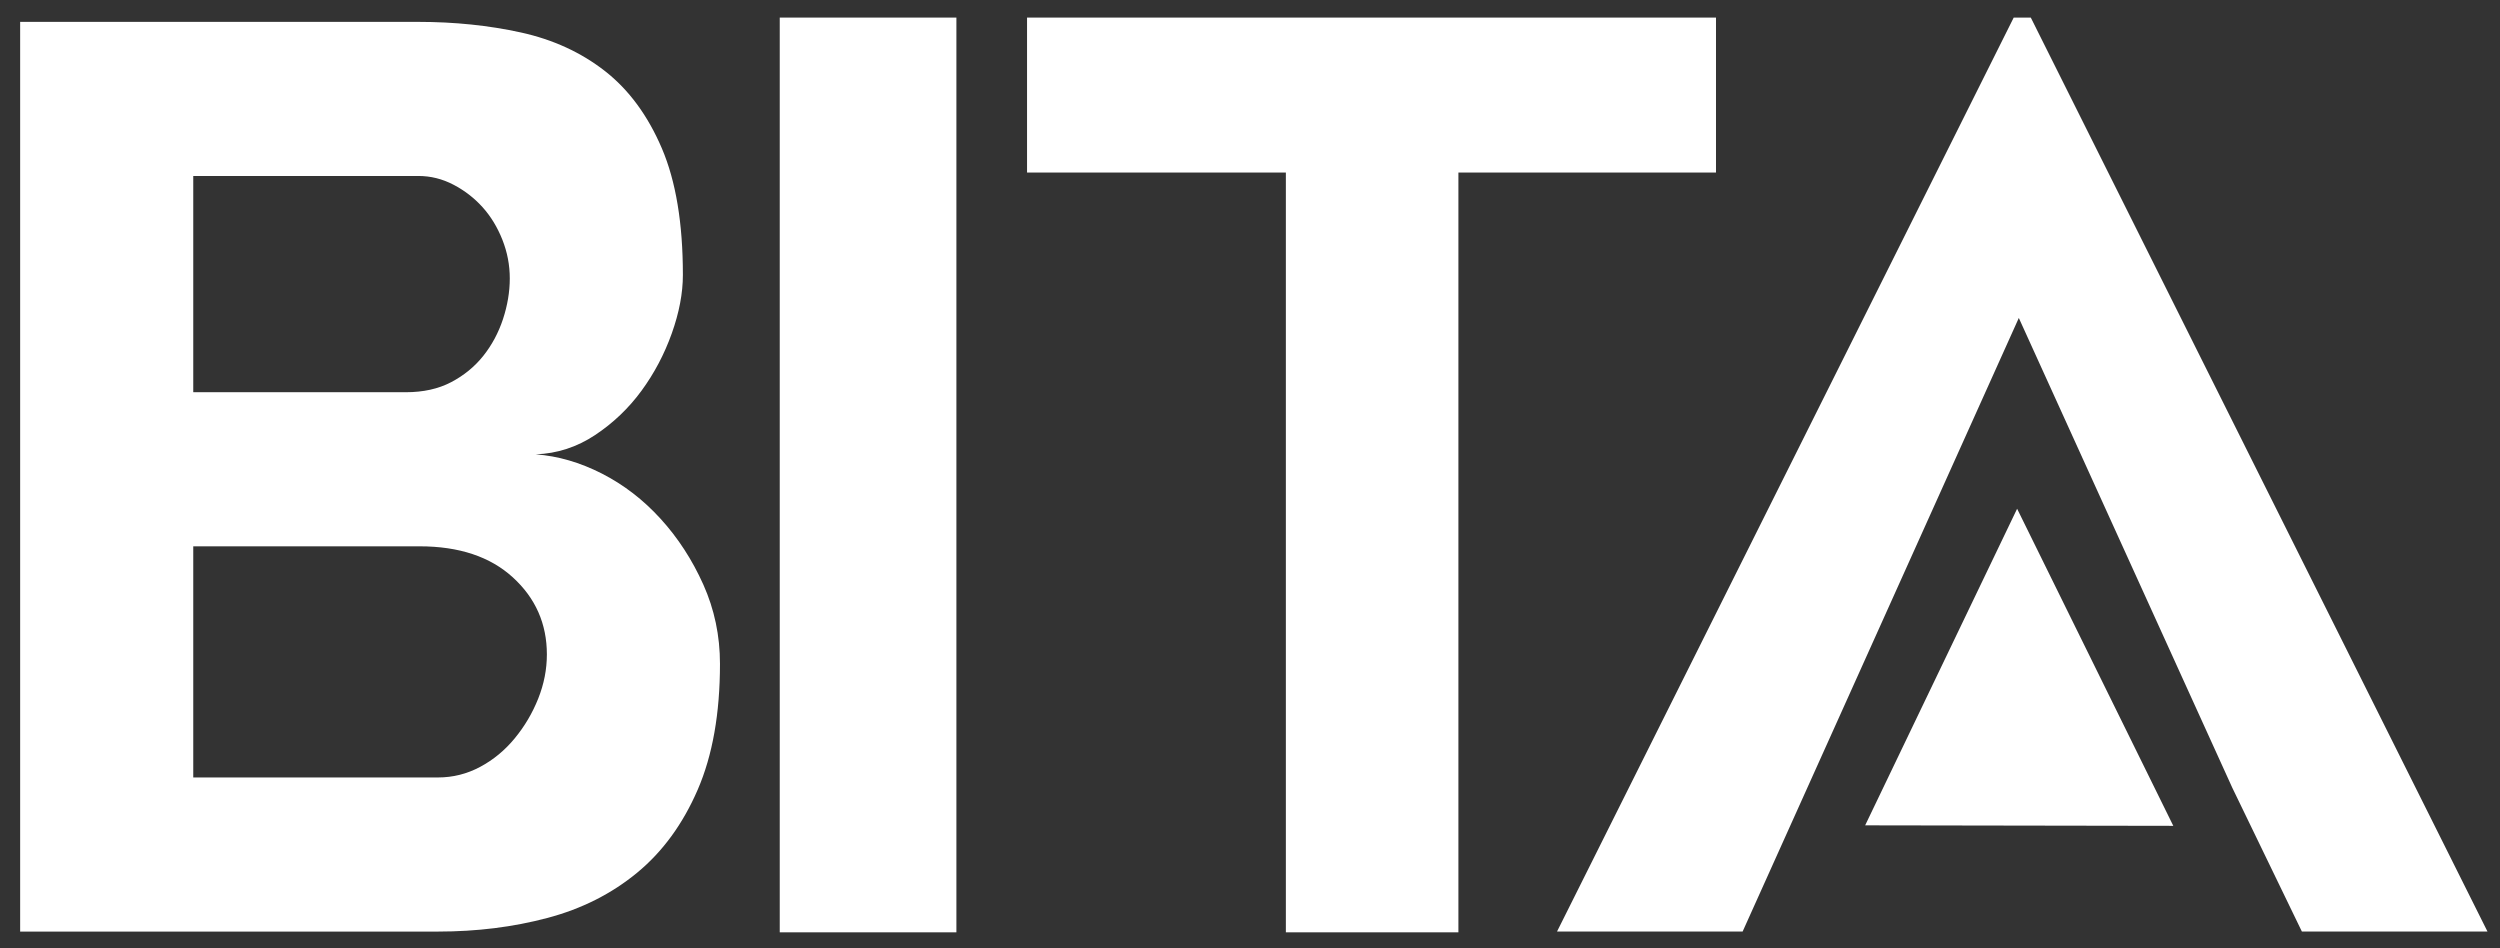 <svg width="116" height="44" viewBox="0 0 116 44" fill="none" xmlns="http://www.w3.org/2000/svg">
<rect x="0" y="0" width="116" height="44" fill="#333333" stroke="none"/>
<path fill-rule="evenodd" clip-rule="evenodd" d="M86.543 38.296L100.841 38.319L93.594 23.606L86.543 38.296Z" fill="white"/>
<path fill-rule="evenodd" clip-rule="evenodd" d="M72.246 43.223L93.436 0.816H94.229L115.419 43.223H106.807L103.578 36.551C100.276 29.285 96.974 22.019 93.673 14.753C89.401 24.243 85.129 33.733 80.858 43.223H72.246Z" fill="white"/>
<path fill-rule="evenodd" clip-rule="evenodd" d="M79.622 8.006H67.67V43.26H59.664V8.006H47.655V0.816H79.622V8.006Z" fill="white"/>
<path fill-rule="evenodd" clip-rule="evenodd" d="M36.18 43.26H44.377V0.816H36.18V43.26Z" fill="white"/>
<path fill-rule="evenodd" clip-rule="evenodd" d="M20.326 36.074C21.015 36.074 21.665 35.911 22.277 35.584C22.889 35.258 23.425 34.816 23.884 34.258C24.343 33.701 24.706 33.086 24.974 32.413C25.241 31.741 25.375 31.058 25.375 30.366C25.375 28.944 24.849 27.752 23.797 26.791C22.745 25.83 21.302 25.349 19.466 25.349H8.967V36.074H20.326ZM8.967 18.199H18.835C19.638 18.199 20.335 18.045 20.929 17.735C21.521 17.426 22.019 17.019 22.421 16.517C22.822 16.014 23.128 15.444 23.339 14.806C23.548 14.168 23.654 13.54 23.654 12.921C23.654 12.303 23.54 11.704 23.31 11.123C23.08 10.543 22.774 10.04 22.392 9.615C22.009 9.19 21.56 8.842 21.044 8.572C20.527 8.301 19.982 8.165 19.409 8.165H8.967V18.199ZM31.686 12.754C31.686 13.603 31.514 14.508 31.17 15.472C30.826 16.436 30.357 17.324 29.764 18.133C29.171 18.942 28.454 19.627 27.613 20.186C26.771 20.745 25.853 21.044 24.859 21.082C25.892 21.159 26.914 21.457 27.928 21.974C28.941 22.491 29.85 23.191 30.653 24.073C31.457 24.956 32.117 25.971 32.633 27.121C33.149 28.272 33.407 29.499 33.407 30.802C33.407 33.103 33.063 35.048 32.375 36.639C31.686 38.231 30.749 39.516 29.564 40.493C28.378 41.471 26.991 42.171 25.404 42.592C23.816 43.014 22.124 43.225 20.326 43.225H0.935V1.015H19.409C21.091 1.015 22.679 1.179 24.171 1.507C25.662 1.835 26.962 2.432 28.072 3.299C29.181 4.167 30.06 5.362 30.711 6.885C31.361 8.408 31.686 10.365 31.686 12.754Z" fill="white"/>
</svg>
